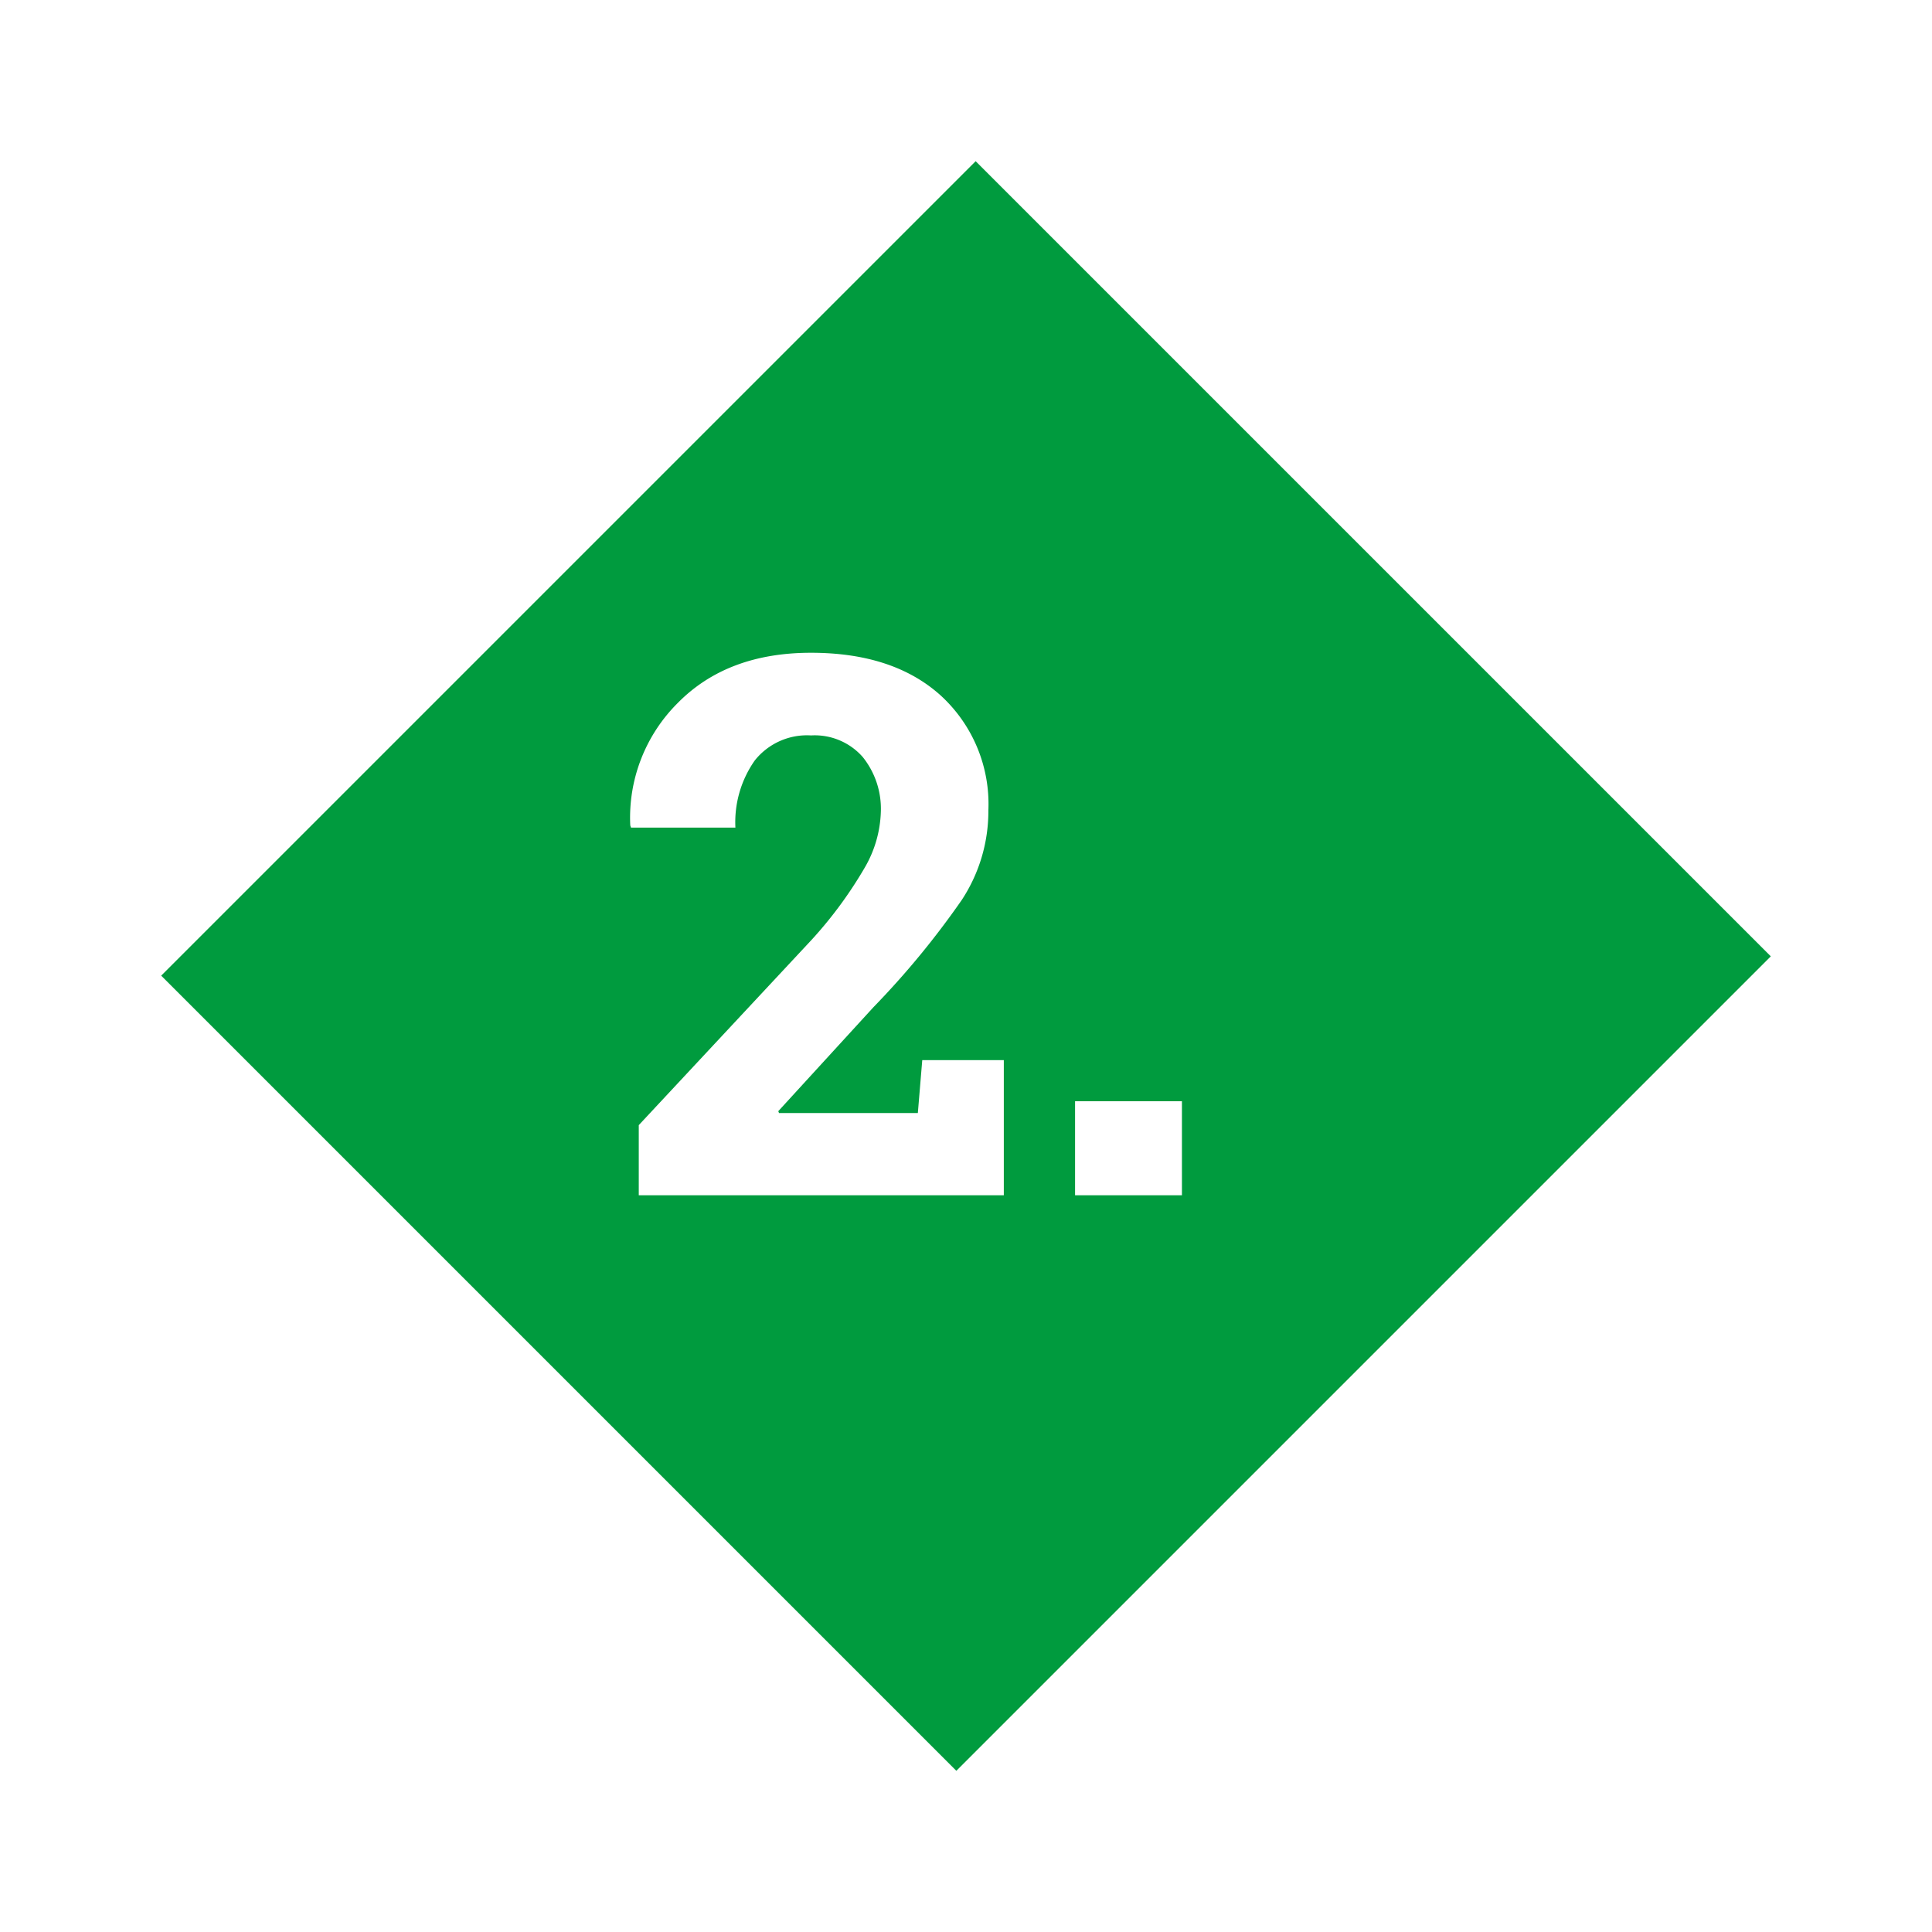 <svg xmlns="http://www.w3.org/2000/svg" xmlns:xlink="http://www.w3.org/1999/xlink" width="179.787" height="179.787" viewBox="0 0 179.787 179.787">
  <defs>
    <filter id="Pfad_7" x="0" y="0" width="179.787" height="179.787" filterUnits="userSpaceOnUse">
      <feOffset dx="6" dy="6" input="SourceAlpha"/>
      <feGaussianBlur stdDeviation="5" result="blur"/>
      <feFlood flood-opacity="0.161"/>
      <feComposite operator="in" in2="blur"/>
      <feComposite in="SourceGraphic"/>
    </filter>
  </defs>
  <g id="Element-2" transform="translate(-612.058 -2103.77)">
    <g transform="matrix(1, 0, 0, 1, 612.06, 2103.77)" filter="url(#Pfad_7)">
      <path id="Pfad_7-2" data-name="Pfad 7" d="M0,0H104.644V107.186H0Z" transform="translate(84.79 9) rotate(45)" fill="#009b3e"/>
    </g>
    <path id="_2." data-name="2." d="M2.5,0V-6.528l16.1-17.261a38.956,38.956,0,0,0,4.956-6.75,10.947,10.947,0,0,0,1.47-5.11,7.689,7.689,0,0,0-1.692-5.144,5.943,5.943,0,0,0-4.8-2,6.205,6.205,0,0,0-5.247,2.341,9.992,9.992,0,0,0-1.794,6.238H1.777l-.068-.205a15.045,15.045,0,0,1,4.426-11.4q4.6-4.666,12.39-4.666,7.69,0,12.1,4A13.7,13.7,0,0,1,35.034-35.82a15.047,15.047,0,0,1-2.478,8.34,78.566,78.566,0,0,1-8.22,9.98L15.483-7.827l.068.171h12.92l.41-4.922H36.47V0ZM53.047,0H43.1V-8.75h9.946Z" transform="translate(669 2215)" fill="#fff"/>
  </g>
</svg>
